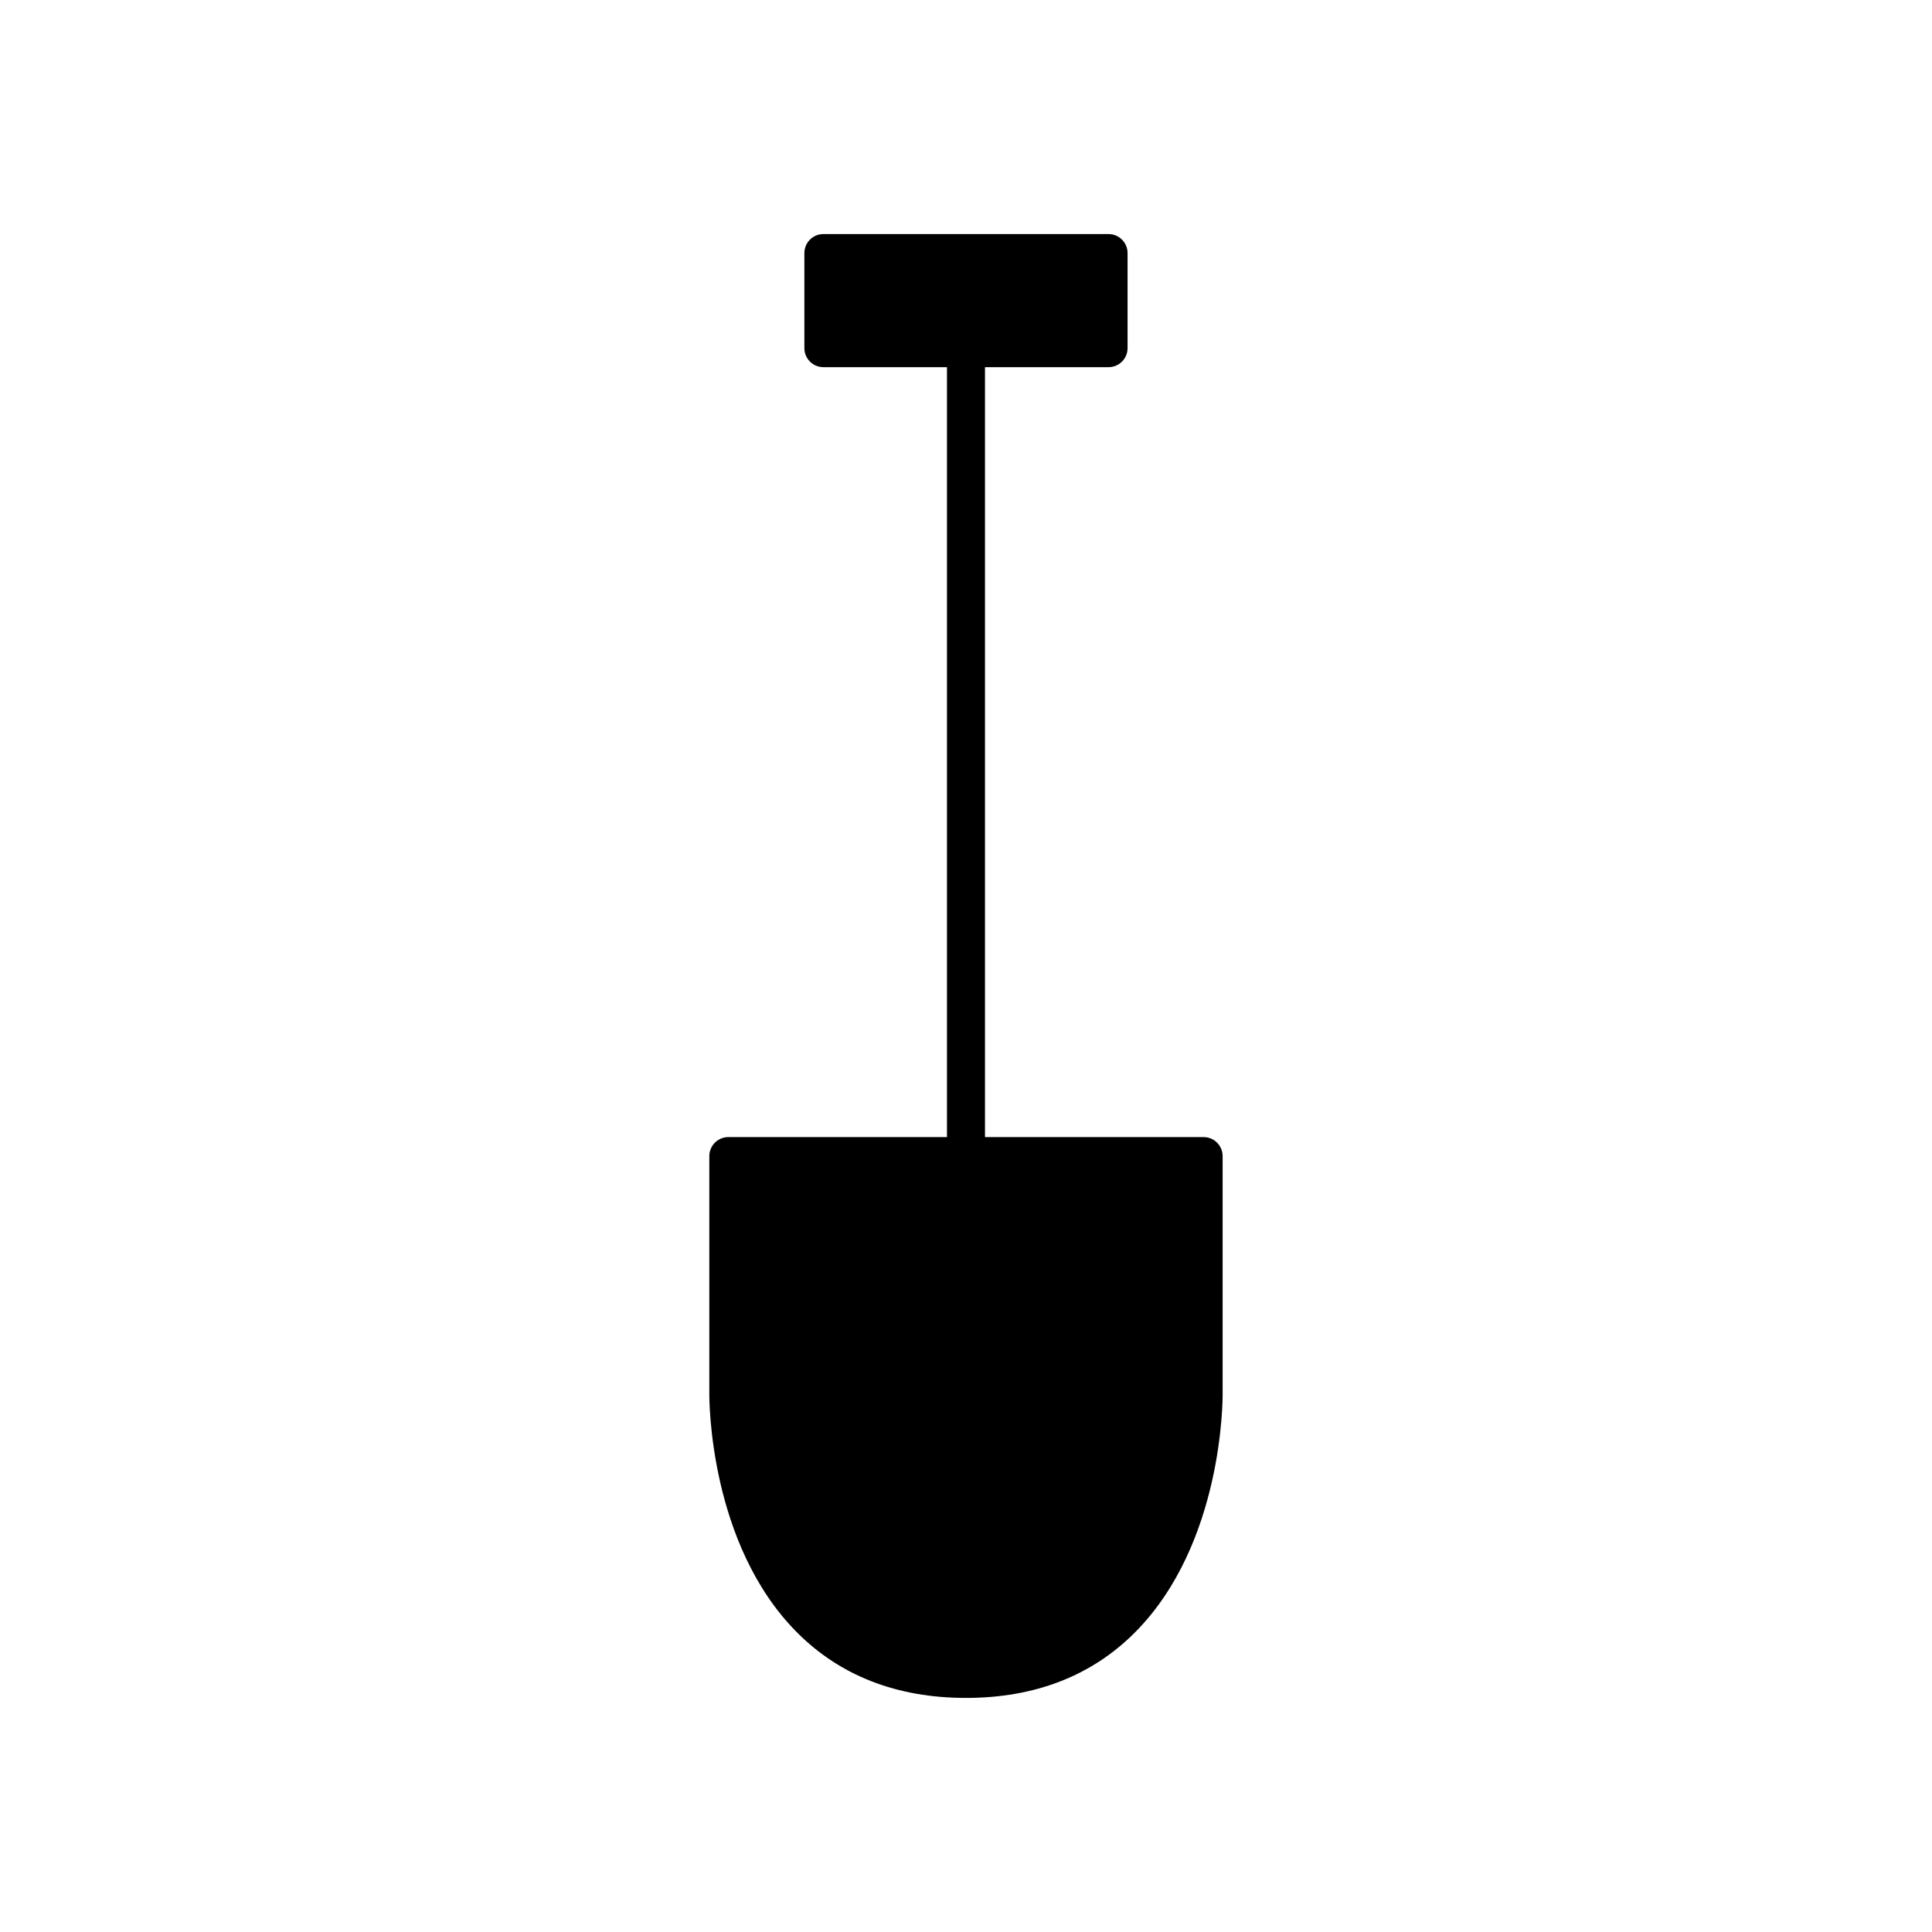 <?xml version="1.0" encoding="UTF-8"?>
<!-- Uploaded to: ICON Repo, www.svgrepo.com, Generator: ICON Repo Mixer Tools -->
<svg fill="#000000" width="800px" height="800px" version="1.1" viewBox="144 144 512 512" xmlns="http://www.w3.org/2000/svg">
 <path d="m337.02 445.34c-2.785 0-5.039 2.254-5.039 5.039v62.934c-0.016 1.613-0.062 39.805 23.141 63.199 11.48 11.582 26.582 17.453 44.875 17.453s33.391-5.871 44.875-17.453c23.203-23.395 23.152-61.586 23.137-63.156v-62.977c0-2.781-2.254-5.039-5.039-5.039h-57.938v-204.04h32.746c2.785 0 5.039-2.254 5.039-5.039v-25.191c0-2.781-2.254-5.039-5.039-5.039h-75.57c-2.785 0-5.039 2.254-5.039 5.039v25.191c0 2.781 2.254 5.039 5.039 5.039h32.75v204.04z"/>
</svg>